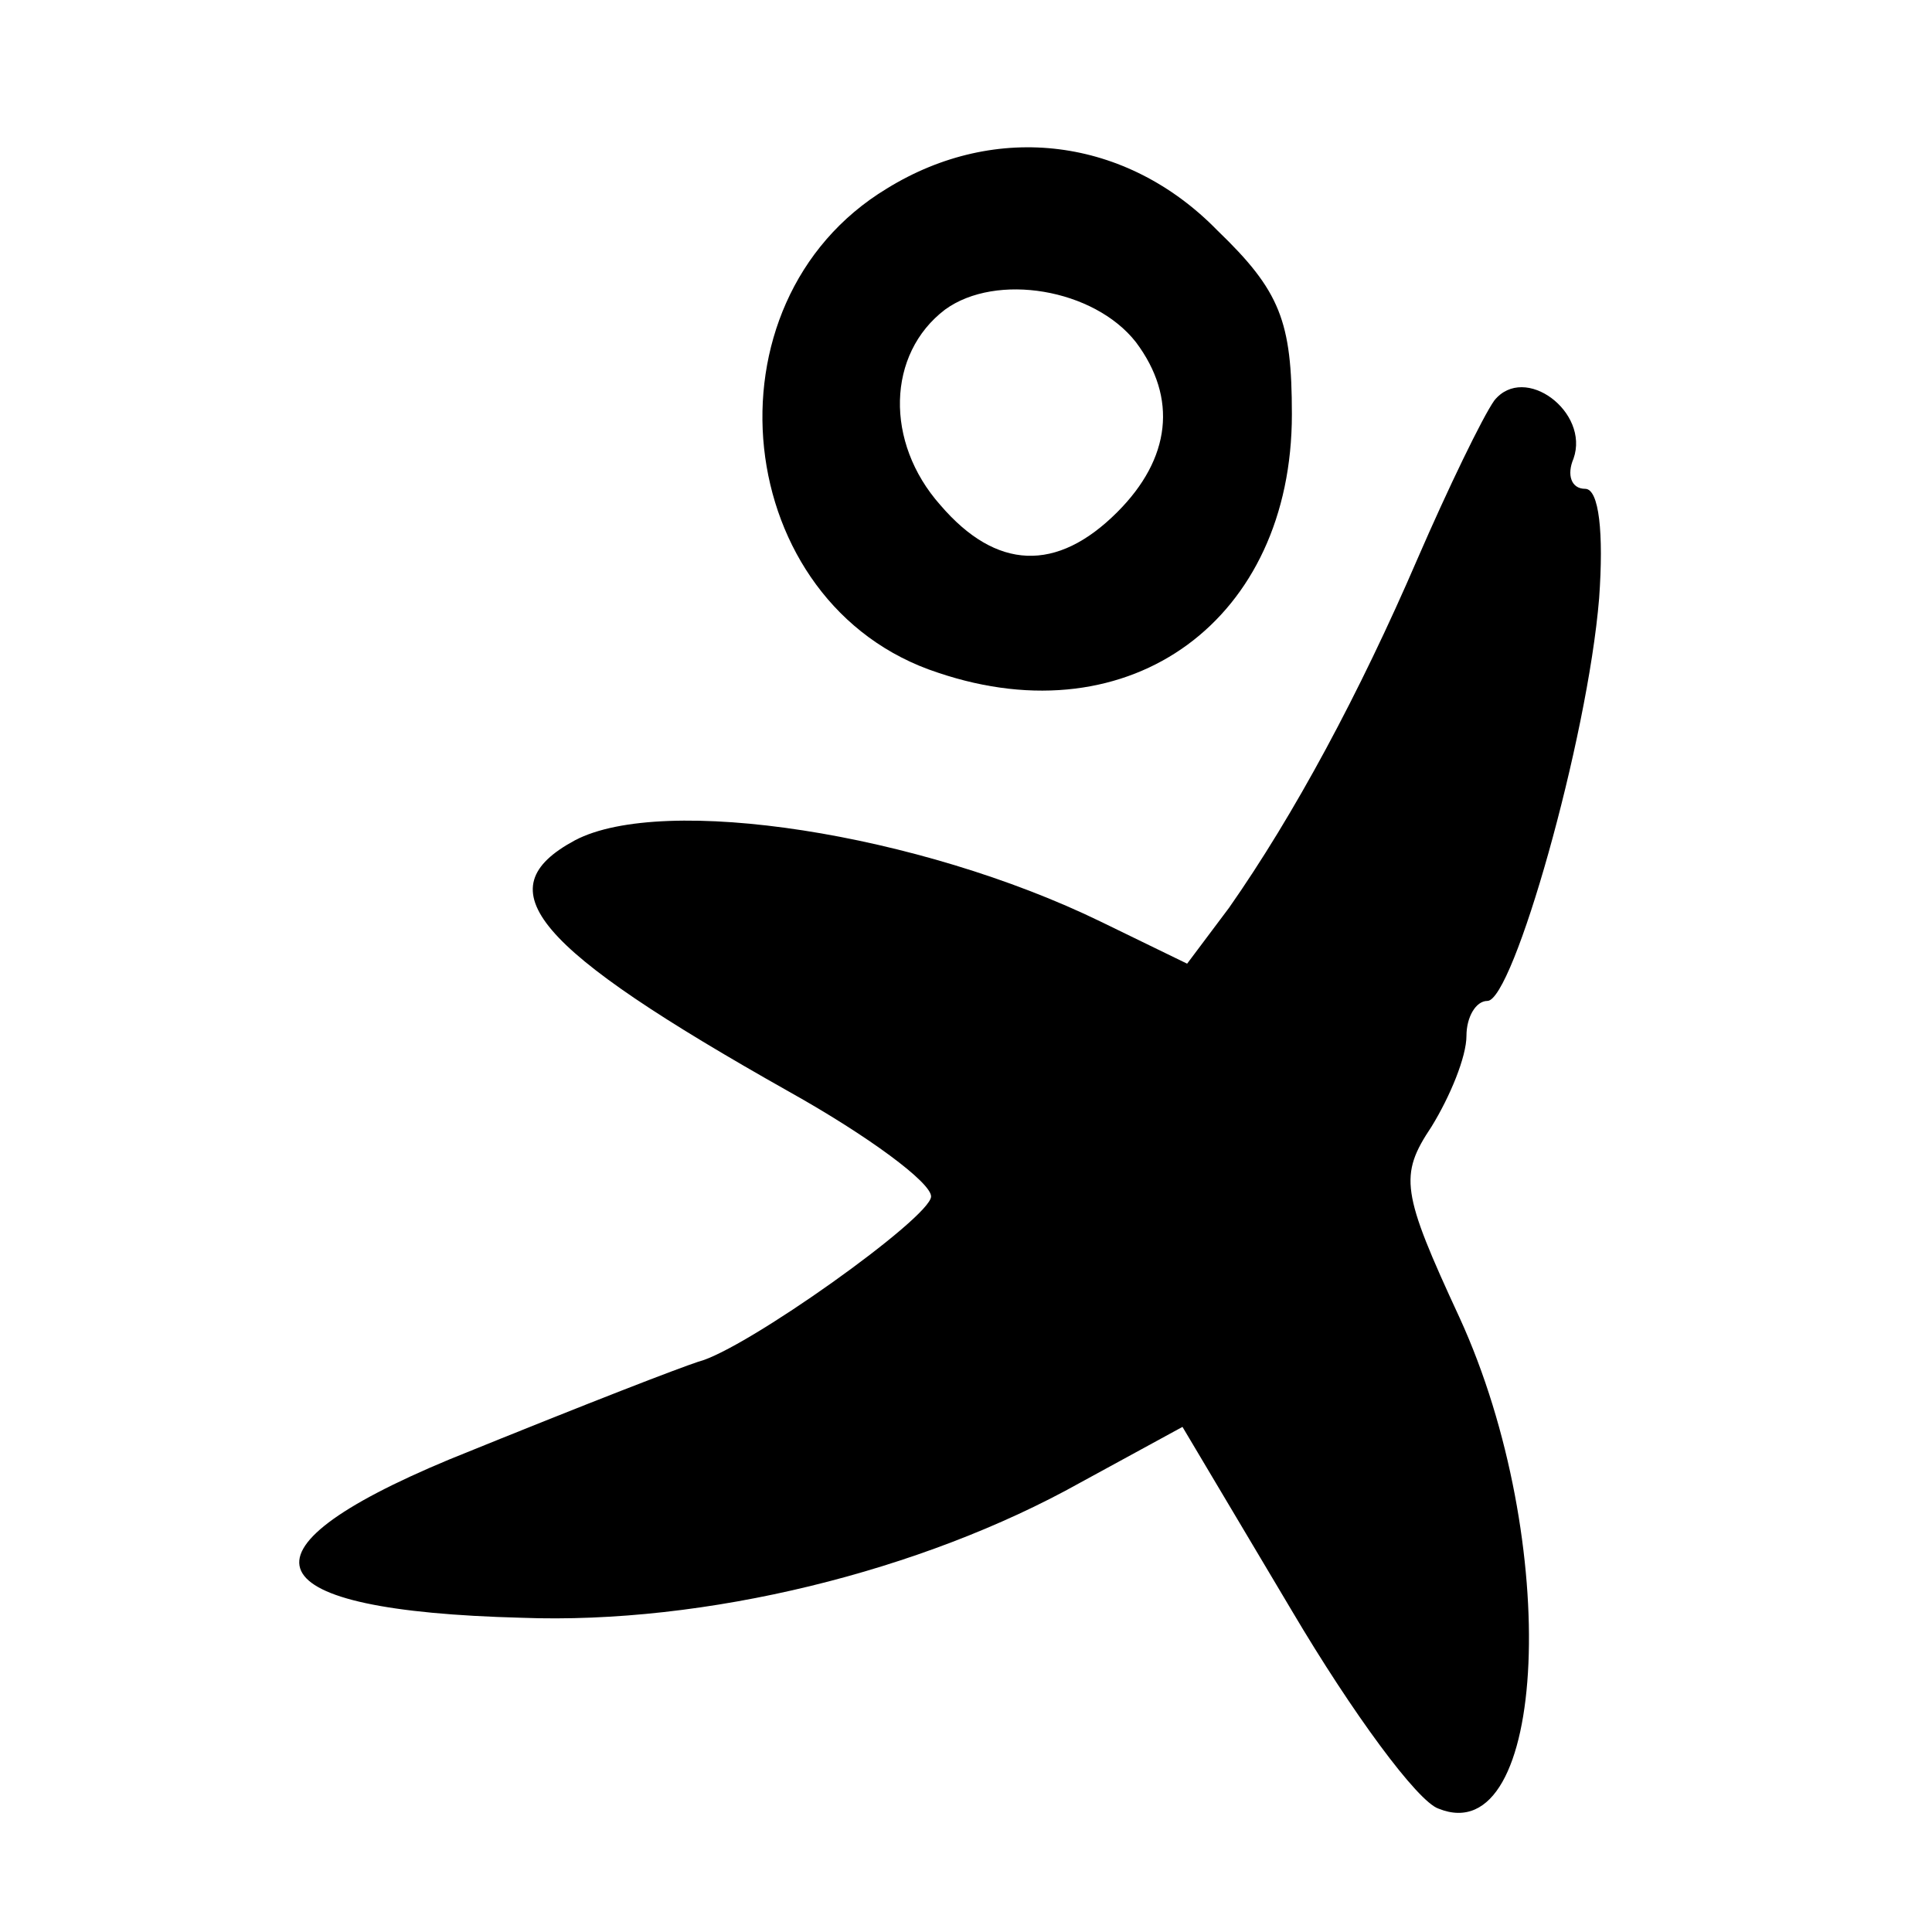 <?xml version="1.0" standalone="no"?>
<!DOCTYPE svg PUBLIC "-//W3C//DTD SVG 20010904//EN"
 "http://www.w3.org/TR/2001/REC-SVG-20010904/DTD/svg10.dtd">
<svg version="1.0" xmlns="http://www.w3.org/2000/svg"
 width="83pt" height="83pt" viewBox="0 0 83 83"
 preserveAspectRatio="xMidYMid meet">
<g transform="translate(0,83) scale(0.1,-0.1)"
fill="#000000" stroke="none">
<path d="M381 749 c-81 -49 -67 -179 22 -208 83 -28 152 23 152 111 0 40 -5
53 -32 79 -39 40 -95 47 -142 18z m107 -66 c18 -24 15 -50 -8 -73 -26 -26 -52
-25 -76 3 -24 27 -23 65 2 84 22 16 64 9 82 -14z"/>
<path d="M642 658 c-5 -7 -20 -38 -33 -68 -25 -58 -53 -110 -81 -150 l-18 -24
-37 18 c-78 38 -188 55 -226 35 -39 -21 -18 -46 92 -108 34 -19 61 -39 61 -45
0 -9 -80 -66 -100 -71 -9 -3 -43 -16 -107 -42 -96 -40 -84 -65 31 -68 79 -3
172 20 240 58 l44 24 47 -79 c26 -44 54 -82 63 -85 47 -19 53 115 9 211 -25
54 -26 61 -12 82 8 13 15 30 15 39 0 8 4 15 9 15 11 0 43 112 48 173 2 28 0
47 -6 47 -6 0 -8 6 -5 13 7 20 -21 41 -34 25z"/>
</g>
</svg>

